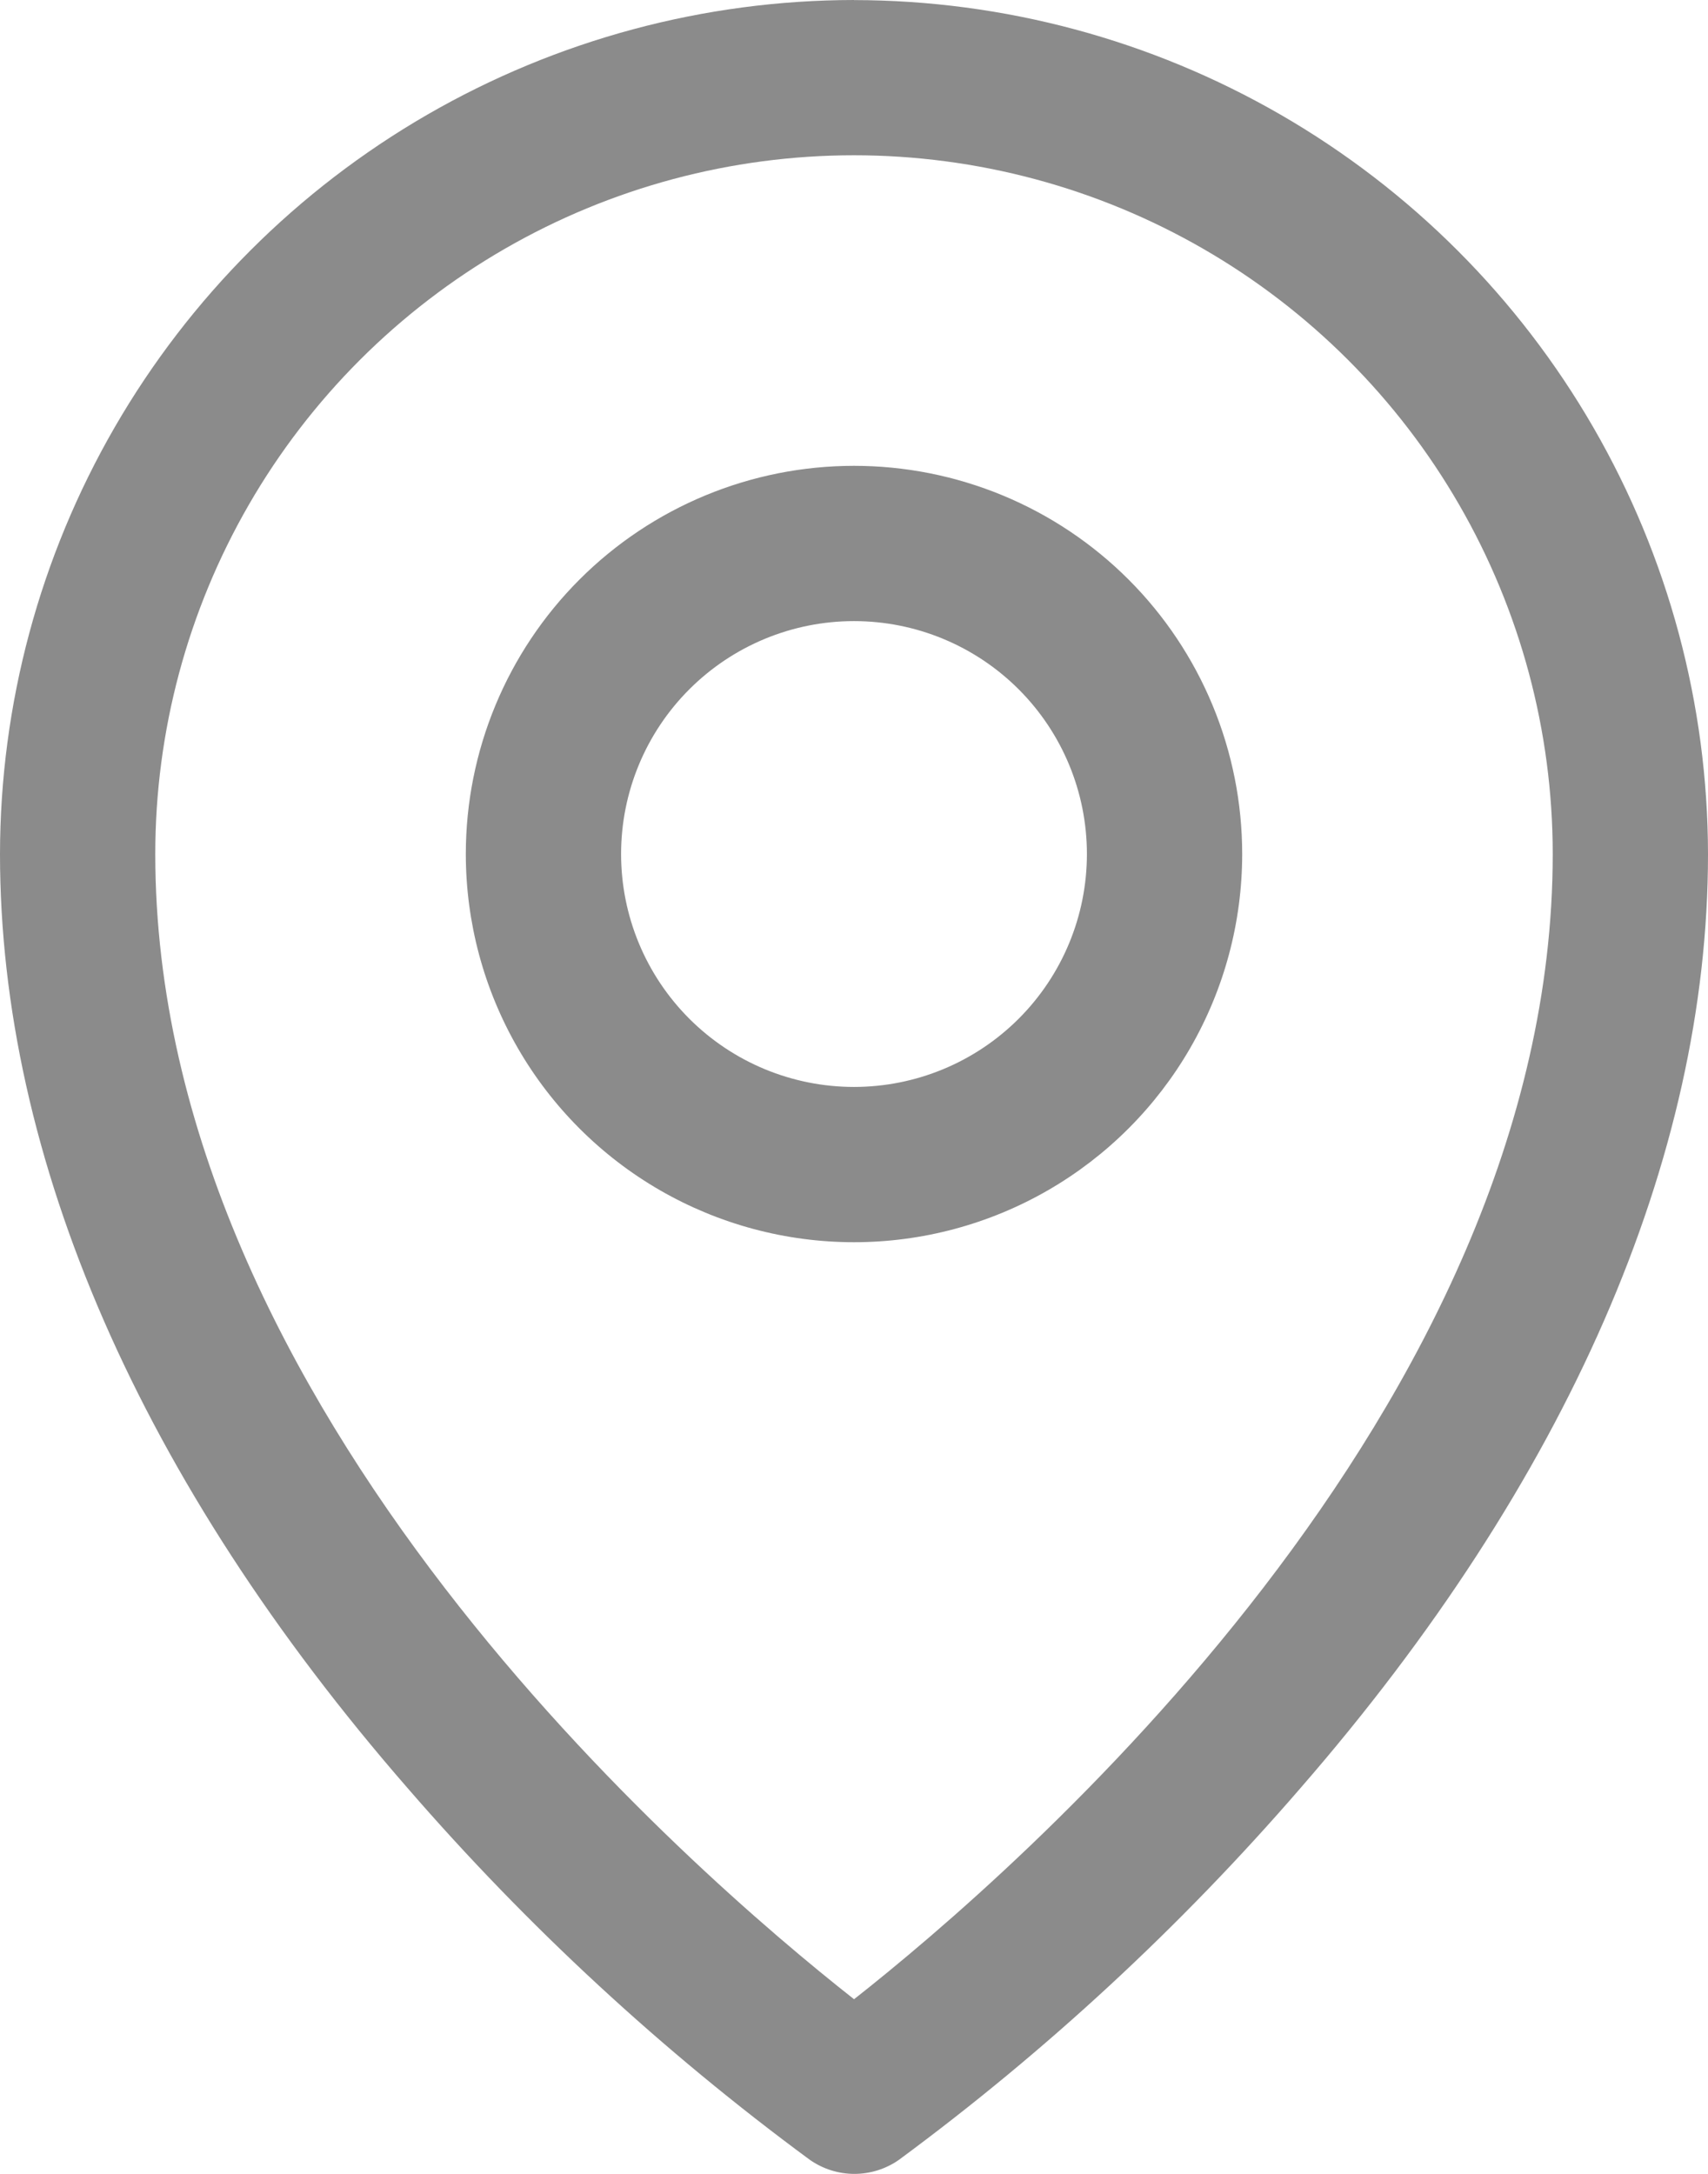 <svg xmlns="http://www.w3.org/2000/svg" xmlns:xlink="http://www.w3.org/1999/xlink" viewBox="0 0 22 28">
  <defs>
    <clipPath id="clip-path">
      <path data-name="Path 603" d="M11.3-22.351a5,5,0,0,0-5,5,5,5,0,0,0,5,5,5,5,0,0,0,5-5,5,5,0,0,0-1.464-3.536A5,5,0,0,0,11.3-22.351Zm0,8a3,3,0,0,1-3-3,3,3,0,0,1,3-3,3,3,0,0,1,3,3A3,3,0,0,1,11.3-14.351Zm0-14a11.013,11.013,0,0,0-11,11c0,3.925,1.814,8.085,5.25,12.031A31.774,31.774,0,0,0,10.731-.532a1,1,0,0,0,1.148,0A31.774,31.774,0,0,0,17.05-5.319c3.431-3.946,5.25-8.106,5.25-12.031a11.013,11.013,0,0,0-11-11Zm0,25.75c-2.066-1.625-9-7.594-9-14.75a9,9,0,0,1,9-9,9,9,0,0,1,9,9C20.3-10.2,13.366-4.226,11.3-2.6Z" />
    </clipPath>
  </defs>
  <g data-name="Group 1279" transform="translate(-0.3 28.351)" clip-path="url(#clip-path)" fill="#8b8b8b">
    <path data-name="Path 602" d="M-.7-29.351h24V.709H-.7Z"/>
  </g>
</svg>
